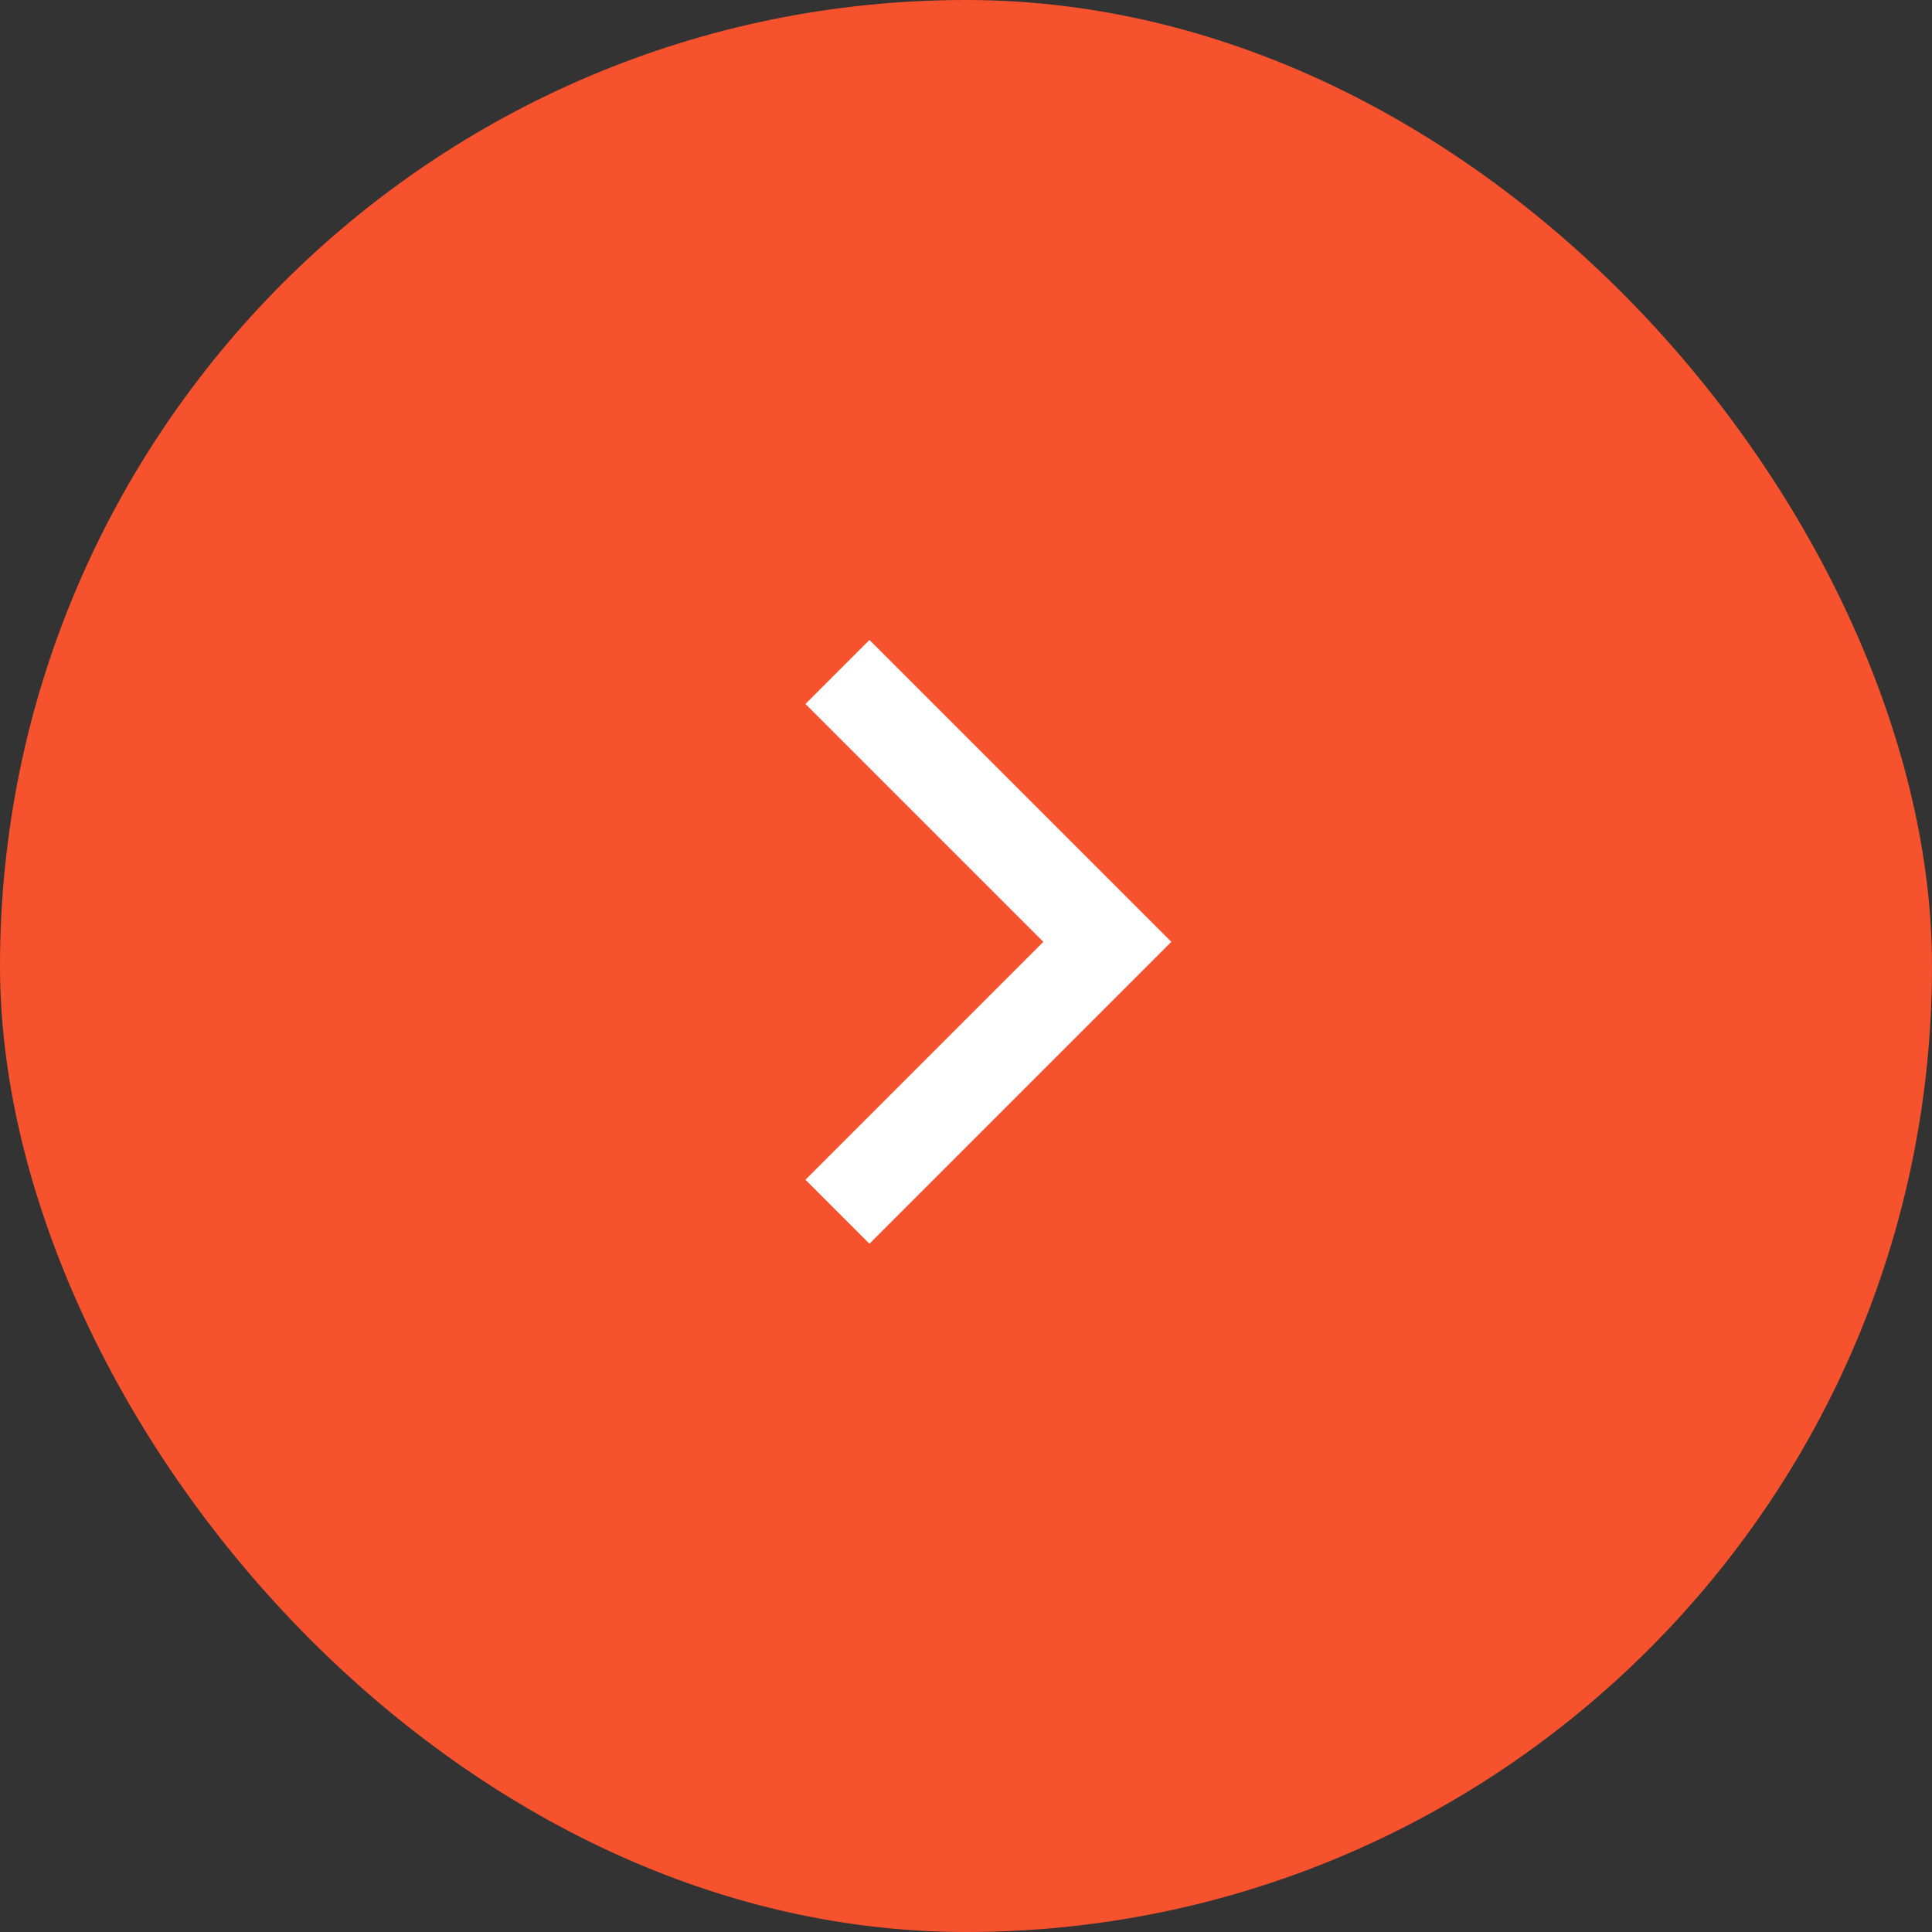 <?xml version="1.0" encoding="UTF-8"?> <svg xmlns="http://www.w3.org/2000/svg" width="40" height="40" viewBox="0 0 40 40" fill="none"><rect x="0" y="0" width="40" height="40" fill="#333333" stroke="none"/><rect width="40" height="40" rx="20" fill="#F6522E"></rect><g clip-path="url(#clip0_314_2)"><path d="M16.676 14.575L21.601 19.5L16.676 24.425L18.001 25.75L24.251 19.5L18.001 13.25L16.676 14.575Z" fill="white"></path></g><defs><clipPath id="clip0_314_2"><rect width="15" height="15" fill="white" transform="translate(13 12)"></rect></clipPath></defs></svg> 